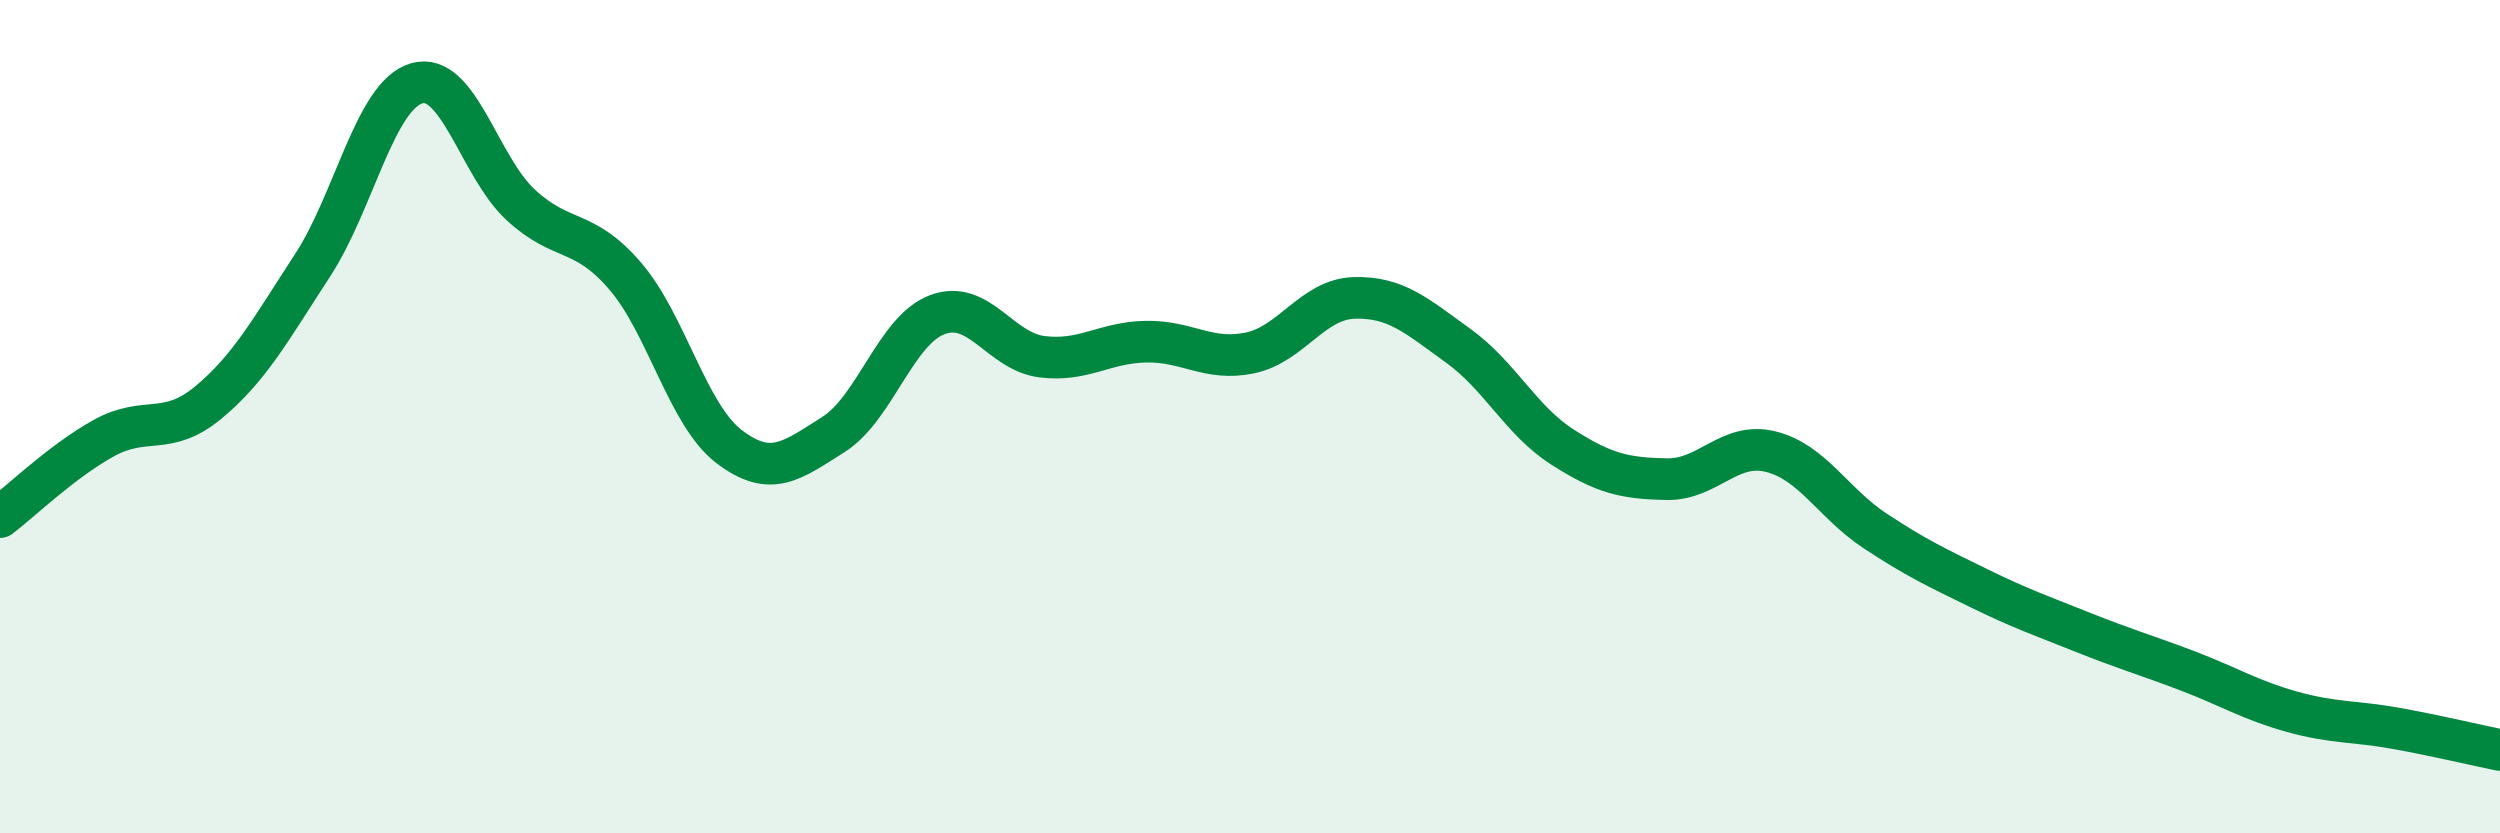 
    <svg width="60" height="20" viewBox="0 0 60 20" xmlns="http://www.w3.org/2000/svg">
      <path
        d="M 0,12.41 C 0.5,12.03 1.5,11.06 2.5,10.51 C 3.5,9.96 4,10.49 5,9.66 C 6,8.83 6.5,7.9 7.5,6.37 C 8.5,4.84 9,2.29 10,2 C 11,1.71 11.5,4 12.5,4.92 C 13.5,5.84 14,5.46 15,6.62 C 16,7.78 16.5,9.96 17.5,10.72 C 18.5,11.48 19,11.06 20,10.43 C 21,9.8 21.5,7.92 22.5,7.55 C 23.5,7.18 24,8.43 25,8.56 C 26,8.69 26.5,8.22 27.5,8.2 C 28.5,8.18 29,8.68 30,8.47 C 31,8.26 31.5,7.18 32.5,7.15 C 33.5,7.12 34,7.58 35,8.3 C 36,9.02 36.5,10.09 37.5,10.73 C 38.5,11.37 39,11.48 40,11.5 C 41,11.52 41.5,10.59 42.5,10.84 C 43.5,11.09 44,12.08 45,12.74 C 46,13.4 46.5,13.63 47.5,14.12 C 48.5,14.61 49,14.78 50,15.18 C 51,15.58 51.5,15.72 52.5,16.1 C 53.5,16.48 54,16.8 55,17.08 C 56,17.36 56.5,17.3 57.5,17.48 C 58.5,17.66 59.5,17.9 60,18L60 20L0 20Z"
        fill="#008740"
        opacity="0.1"
        stroke-linecap="round"
        stroke-linejoin="round"
      />
      <path
        d="M 0,12.41 C 0.5,12.03 1.5,11.06 2.5,10.51 C 3.5,9.96 4,10.49 5,9.66 C 6,8.83 6.5,7.9 7.5,6.37 C 8.5,4.84 9,2.29 10,2 C 11,1.71 11.5,4 12.5,4.92 C 13.5,5.84 14,5.46 15,6.62 C 16,7.78 16.5,9.96 17.5,10.72 C 18.5,11.48 19,11.06 20,10.43 C 21,9.8 21.5,7.92 22.5,7.55 C 23.5,7.18 24,8.43 25,8.56 C 26,8.69 26.5,8.22 27.5,8.2 C 28.5,8.18 29,8.68 30,8.47 C 31,8.26 31.5,7.18 32.5,7.15 C 33.5,7.12 34,7.58 35,8.3 C 36,9.02 36.5,10.09 37.5,10.73 C 38.5,11.37 39,11.48 40,11.5 C 41,11.52 41.5,10.59 42.5,10.84 C 43.5,11.09 44,12.08 45,12.74 C 46,13.4 46.5,13.63 47.5,14.12 C 48.5,14.61 49,14.78 50,15.18 C 51,15.58 51.5,15.72 52.5,16.1 C 53.5,16.48 54,16.8 55,17.08 C 56,17.36 56.5,17.3 57.5,17.48 C 58.5,17.66 59.5,17.9 60,18"
        stroke="#008740"
        stroke-width="1"
        fill="none"
        stroke-linecap="round"
        stroke-linejoin="round"
      />
    </svg>
  